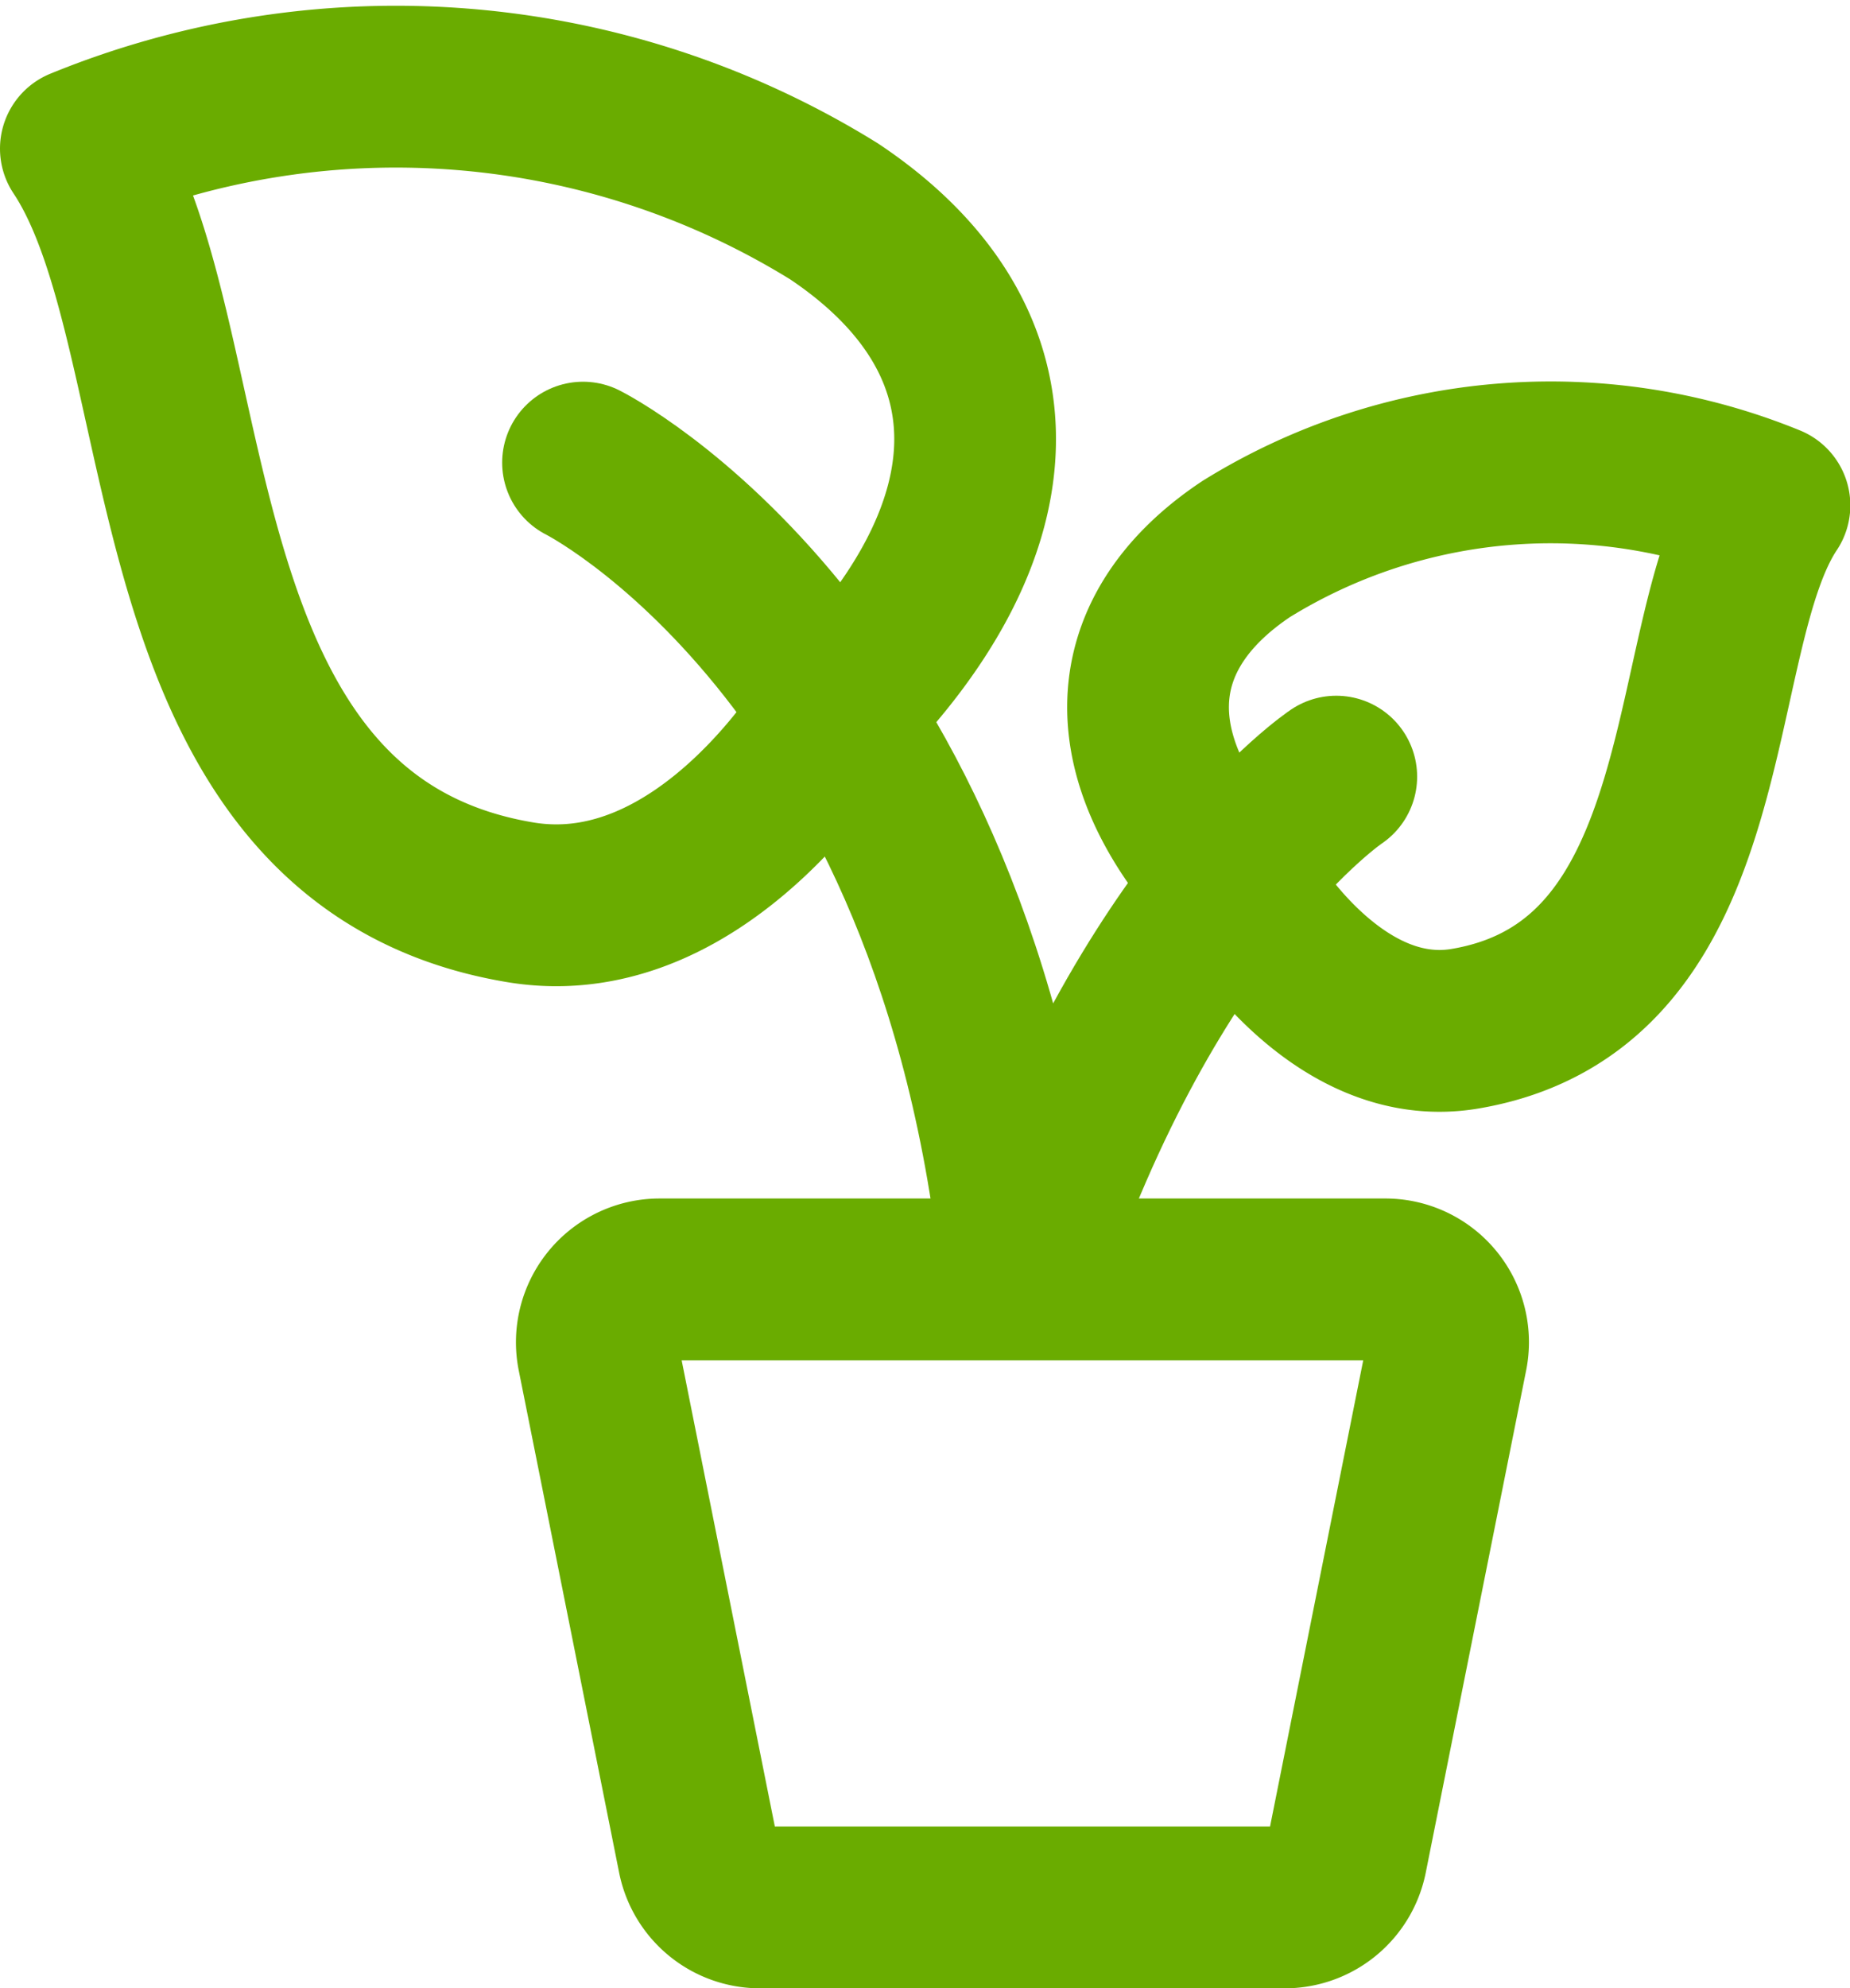 <svg xmlns="http://www.w3.org/2000/svg" width="22.878" height="24.571" viewBox="0 0 22.878 24.571">
  <g id="Nature-Farming_Plants_plant-pot-1" data-name="Nature-Farming / Plants / plant-pot-1" transform="translate(-626.653 -882.423)">
    <g id="Group_92" data-name="Group 92" transform="translate(627.653 883.494)">
      <g id="Regular_92" data-name="Regular 92">
        <path id="Shape_703" data-name="Shape 703" d="M636.968,891.246s-1.583,2.712-3.881,2.329c-4.657-.776-3.881-6.986-5.434-9.315a10.294,10.294,0,0,1,9.315.776C639.293,886.589,639.293,888.917,636.968,891.246Z" transform="translate(-627.653 -883.494)" fill="none" stroke="#6aac00" stroke-linecap="round" stroke-linejoin="round" stroke-width="2"/>
        <path id="Shape_704" data-name="Shape 704" d="M641.616,893.364s1.1,1.882,2.7,1.618c3.234-.539,2.691-4.852,3.773-6.47a7.156,7.156,0,0,0-6.47.539C640,890.13,640,891.747,641.616,893.364Z" transform="translate(-627.207 -883.337)" fill="none" stroke="#6aac00" stroke-linecap="round" stroke-linejoin="round" stroke-width="2"/>
        <path id="Shape_705" data-name="Shape 705" d="M633.653,887.984s4.657,2.329,5.434,10.091c1.552-4.657,3.881-6.21,3.881-6.21" transform="translate(-627.443 -883.337)" fill="none" stroke="#6aac00" stroke-linecap="round" stroke-linejoin="round" stroke-width="2"/>
        <path id="Shape_706" data-name="Shape 706" d="M642.325,905.5h-6.489a.777.777,0,0,1-.761-.621l-1.242-6.21a.777.777,0,0,1,.761-.931h8.973a.776.776,0,0,1,.762.931l-1.242,6.21A.778.778,0,0,1,642.325,905.5Z" transform="translate(-627.437 -882.996)" fill="none" stroke="#6aac00" stroke-linecap="round" stroke-linejoin="round" stroke-width="2"/>
      </g>
    </g>
  </g>
</svg>
